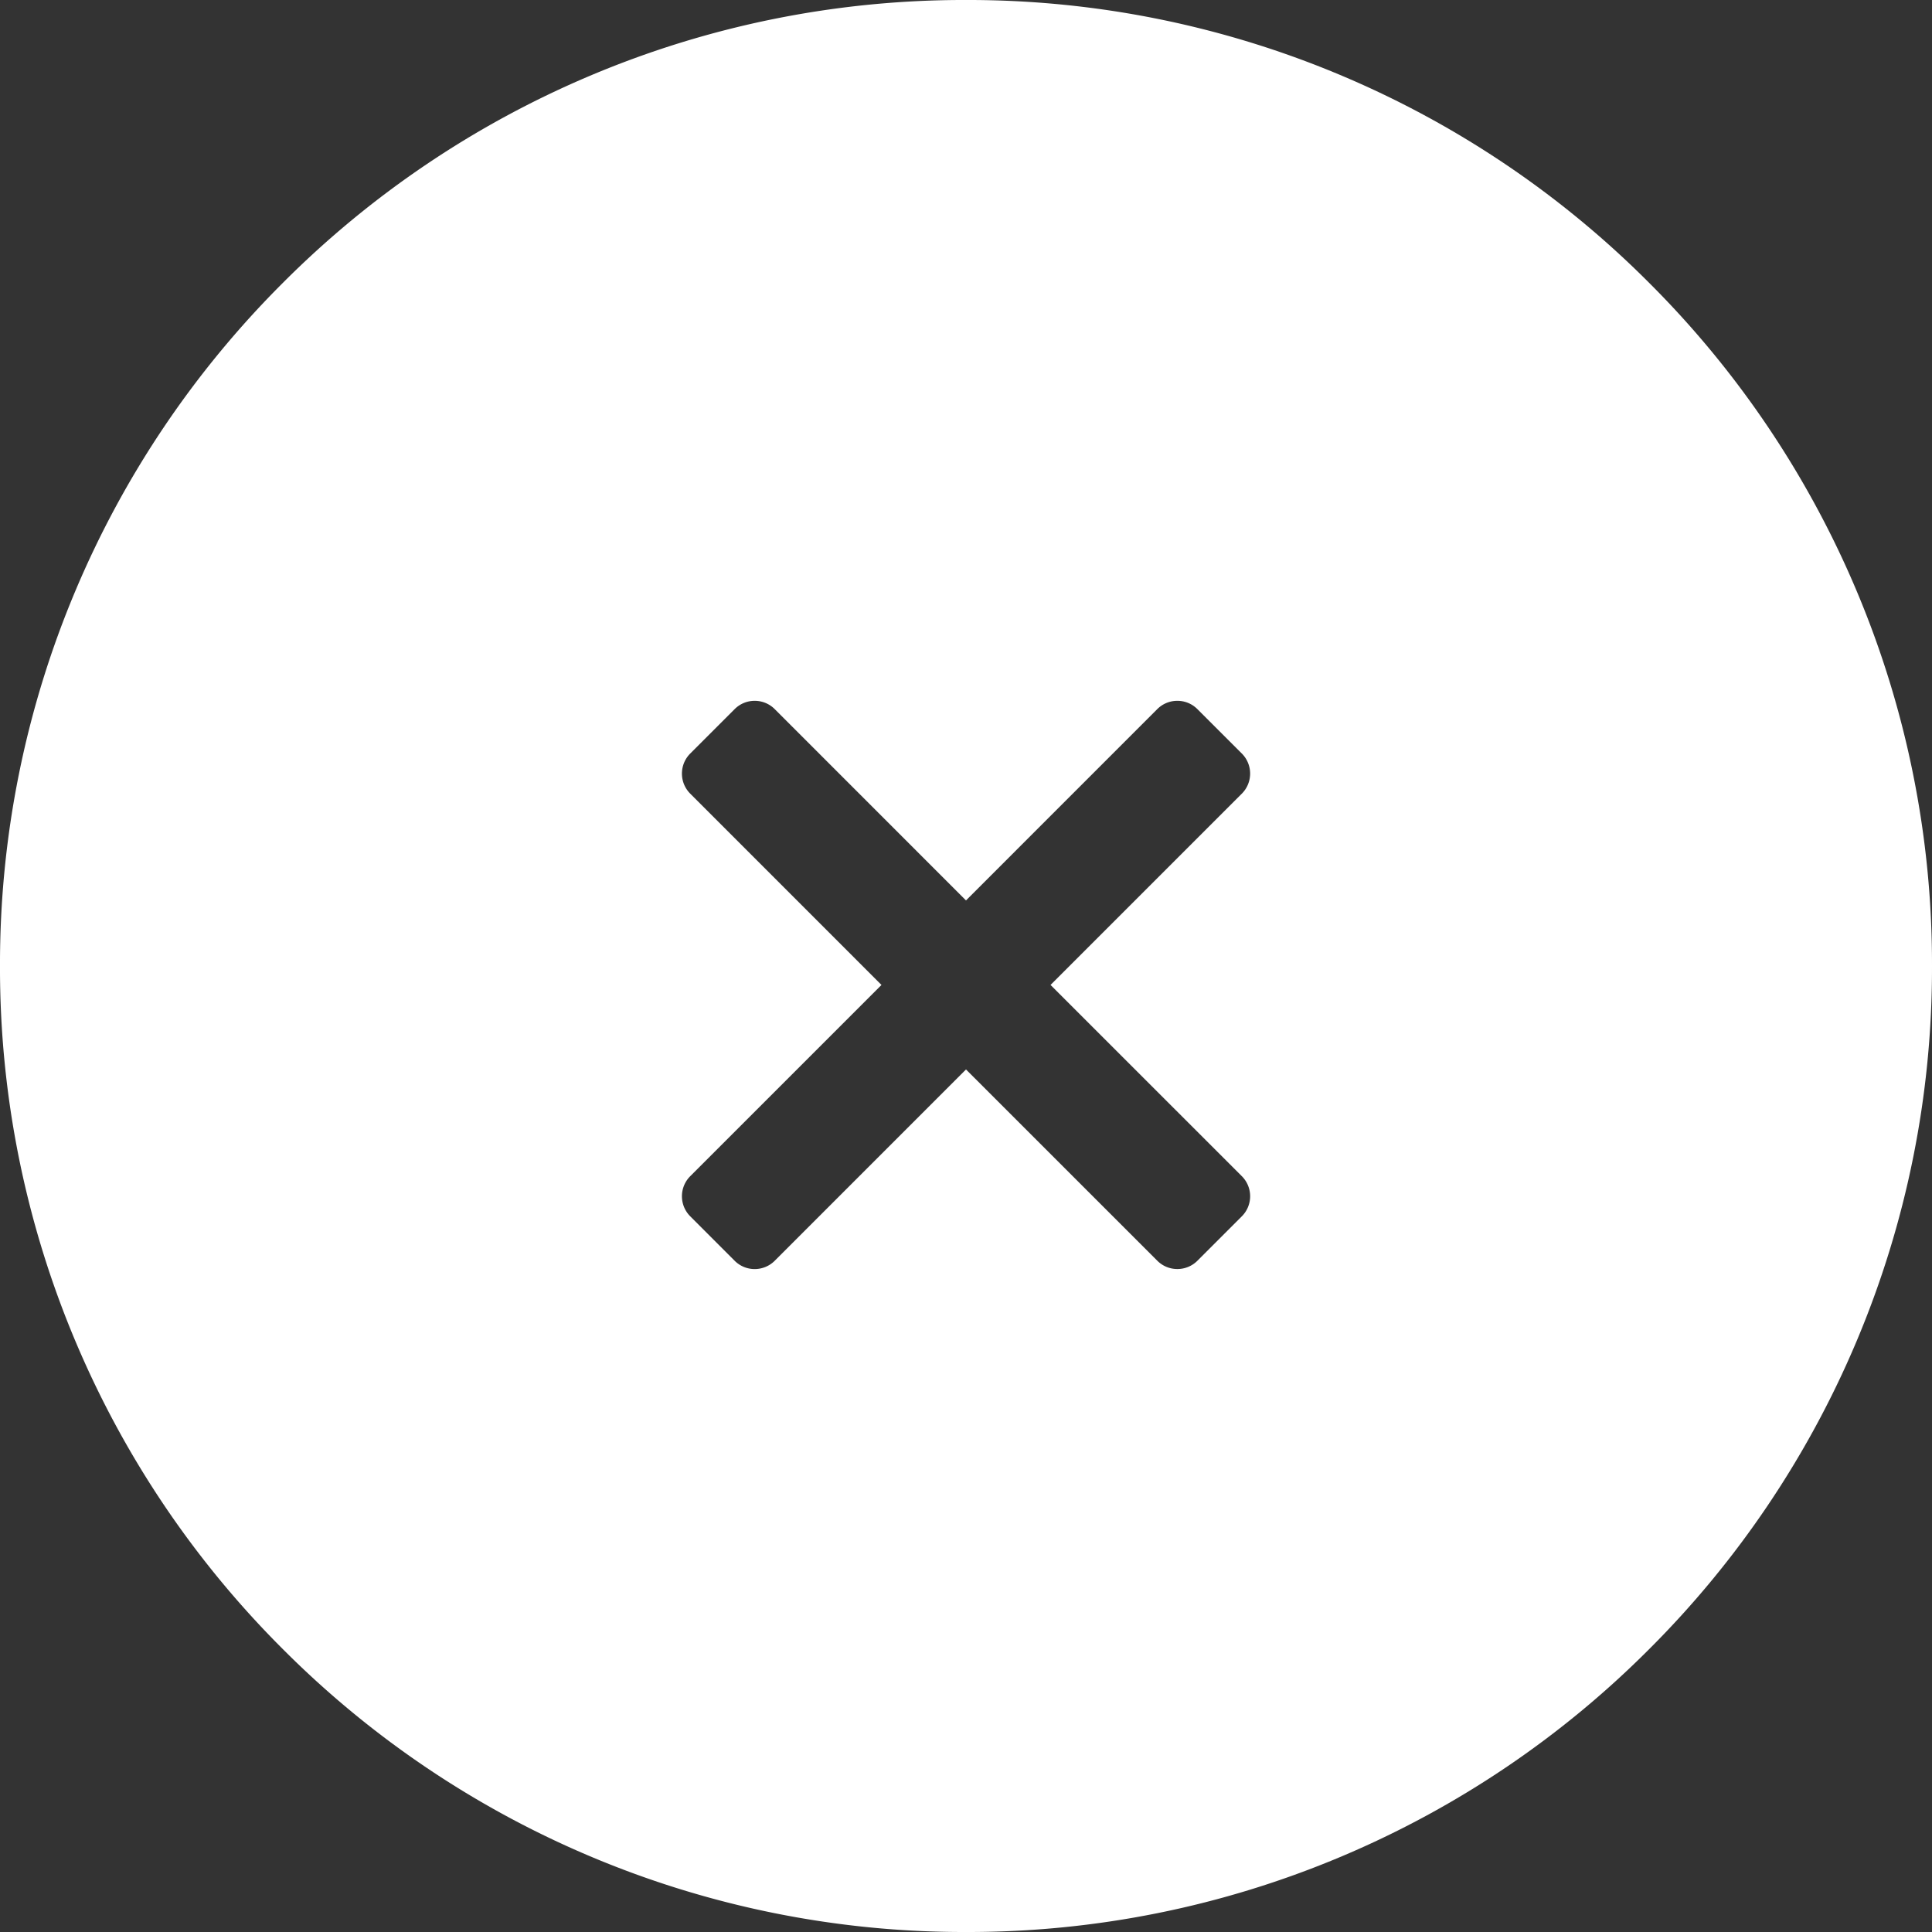 <svg xmlns="http://www.w3.org/2000/svg" width="51" height="51" viewBox="0 0 51 51">
  <rect x="0" y="0" width="51" height="51" fill="#333333" stroke="none"/>
  <path id="Subtraction_2" data-name="Subtraction 2" d="M-1964.5,51a25.338,25.338,0,0,1-9.926-2,25.416,25.416,0,0,1-8.105-5.465A25.416,25.416,0,0,1-1988,35.426a25.343,25.343,0,0,1-2-9.926,25.342,25.342,0,0,1,2-9.926,25.415,25.415,0,0,1,5.465-8.105A25.415,25.415,0,0,1-1974.426,2a25.34,25.34,0,0,1,9.926-2,25.341,25.341,0,0,1,9.926,2,25.415,25.415,0,0,1,8.106,5.465A25.417,25.417,0,0,1-1941,15.574a25.34,25.34,0,0,1,2,9.926,25.341,25.341,0,0,1-2,9.926,25.418,25.418,0,0,1-5.465,8.106A25.416,25.416,0,0,1-1954.574,49,25.339,25.339,0,0,1-1964.5,51Zm-5.578-32.5a.745.745,0,0,0-.529.219l-1.173,1.173a.749.749,0,0,0,0,1.058l5.049,5.05-5.049,5.049a.749.749,0,0,0,0,1.058l1.173,1.174a.744.744,0,0,0,.529.219.746.746,0,0,0,.529-.219l5.049-5.05,5.05,5.049a.742.742,0,0,0,.529.219.744.744,0,0,0,.53-.219l1.173-1.173a.749.749,0,0,0,0-1.058l-5.05-5.049,5.05-5.05a.75.75,0,0,0,0-1.058l-1.174-1.173a.742.742,0,0,0-.529-.219.744.744,0,0,0-.53.219l-5.049,5.05-5.049-5.05A.745.745,0,0,0-1970.078,18.5Z" transform="translate(1990)" fill="#fff"/>
</svg>
